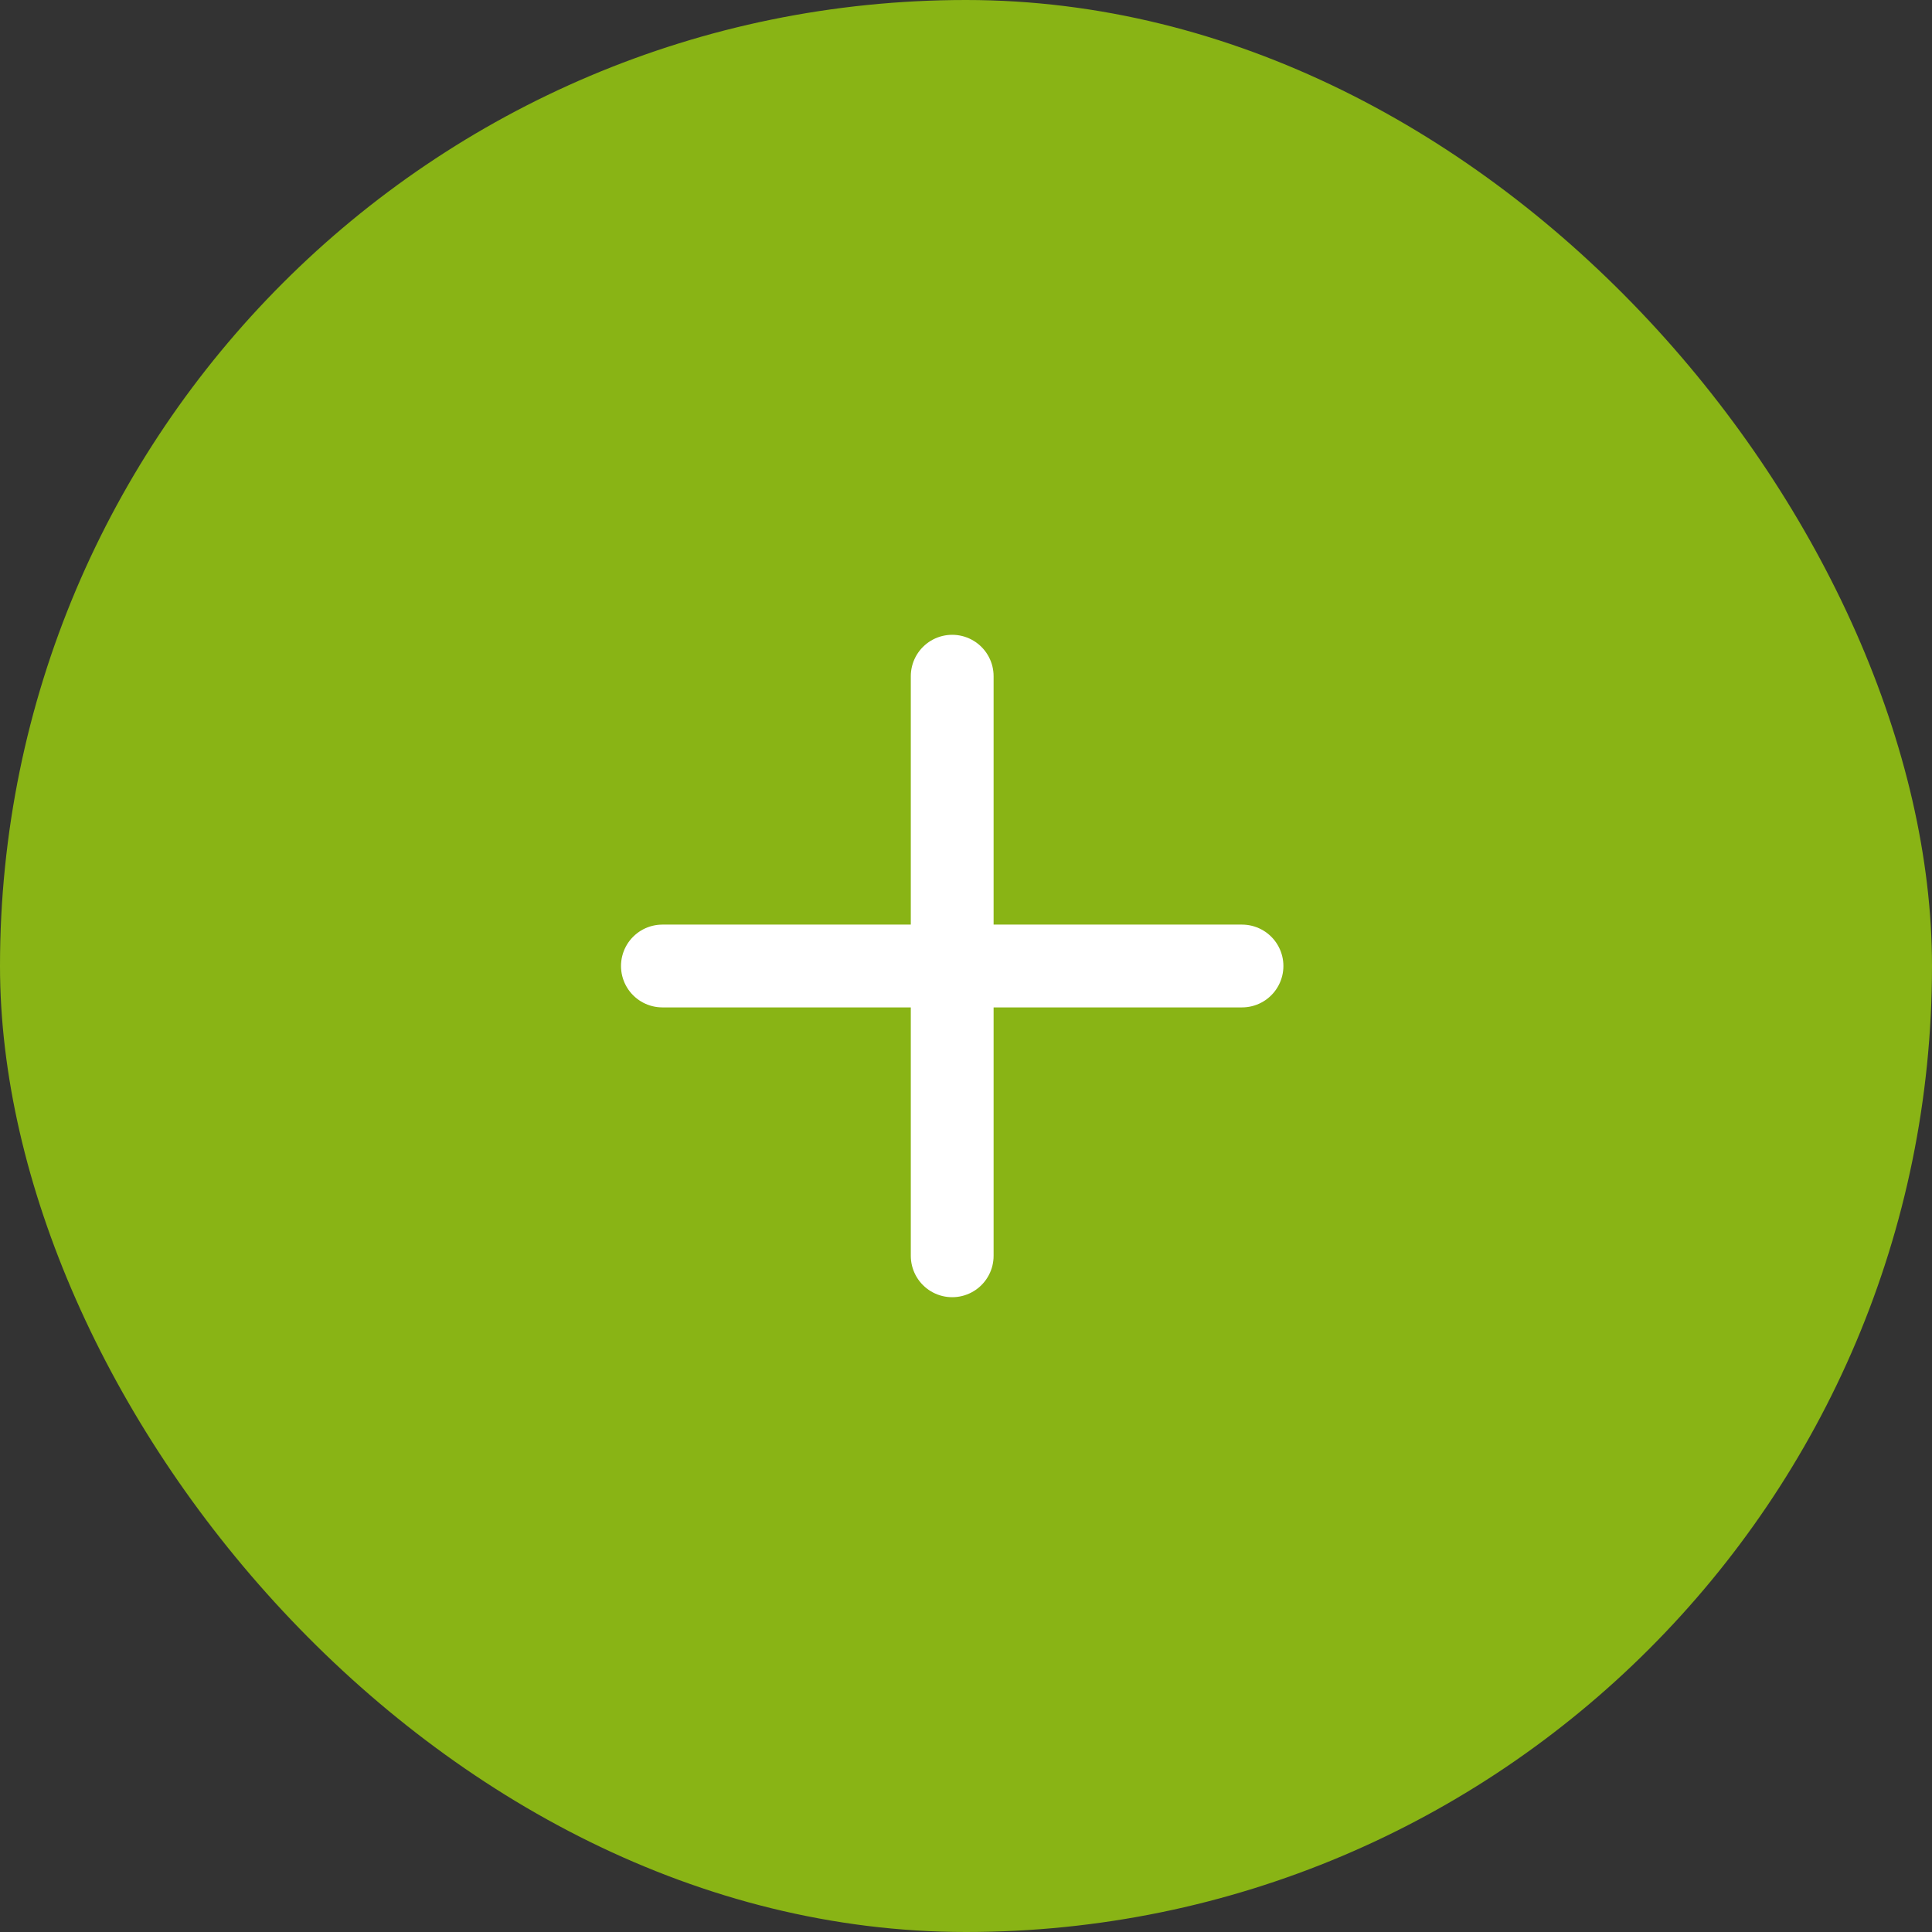<svg xmlns="http://www.w3.org/2000/svg" width="70" height="70" viewBox="0 0 70 70">
  <rect x="0" y="0" width="70" height="70" fill="#333333" stroke="none"/>
  <g id="Group_128850" data-name="Group 128850" transform="translate(-1177 -6430)">
    <rect id="Rectangle_92357" data-name="Rectangle 92357" width="70" height="70" rx="35" transform="translate(1177 6430)" fill="#89b415"/>
    <g id="Icon_feather-plus" data-name="Icon feather-plus" transform="translate(1193.5 6447)">
      <path id="Path_137902" data-name="Path 137902" d="M18,7.5v21" fill="none" stroke="#fff" stroke-linecap="round" stroke-linejoin="round" stroke-width="3"/>
      <path id="Path_137903" data-name="Path 137903" d="M7.5,18h21" fill="none" stroke="#fff" stroke-linecap="round" stroke-linejoin="round" stroke-width="3"/>
    </g>
  </g>
</svg>
